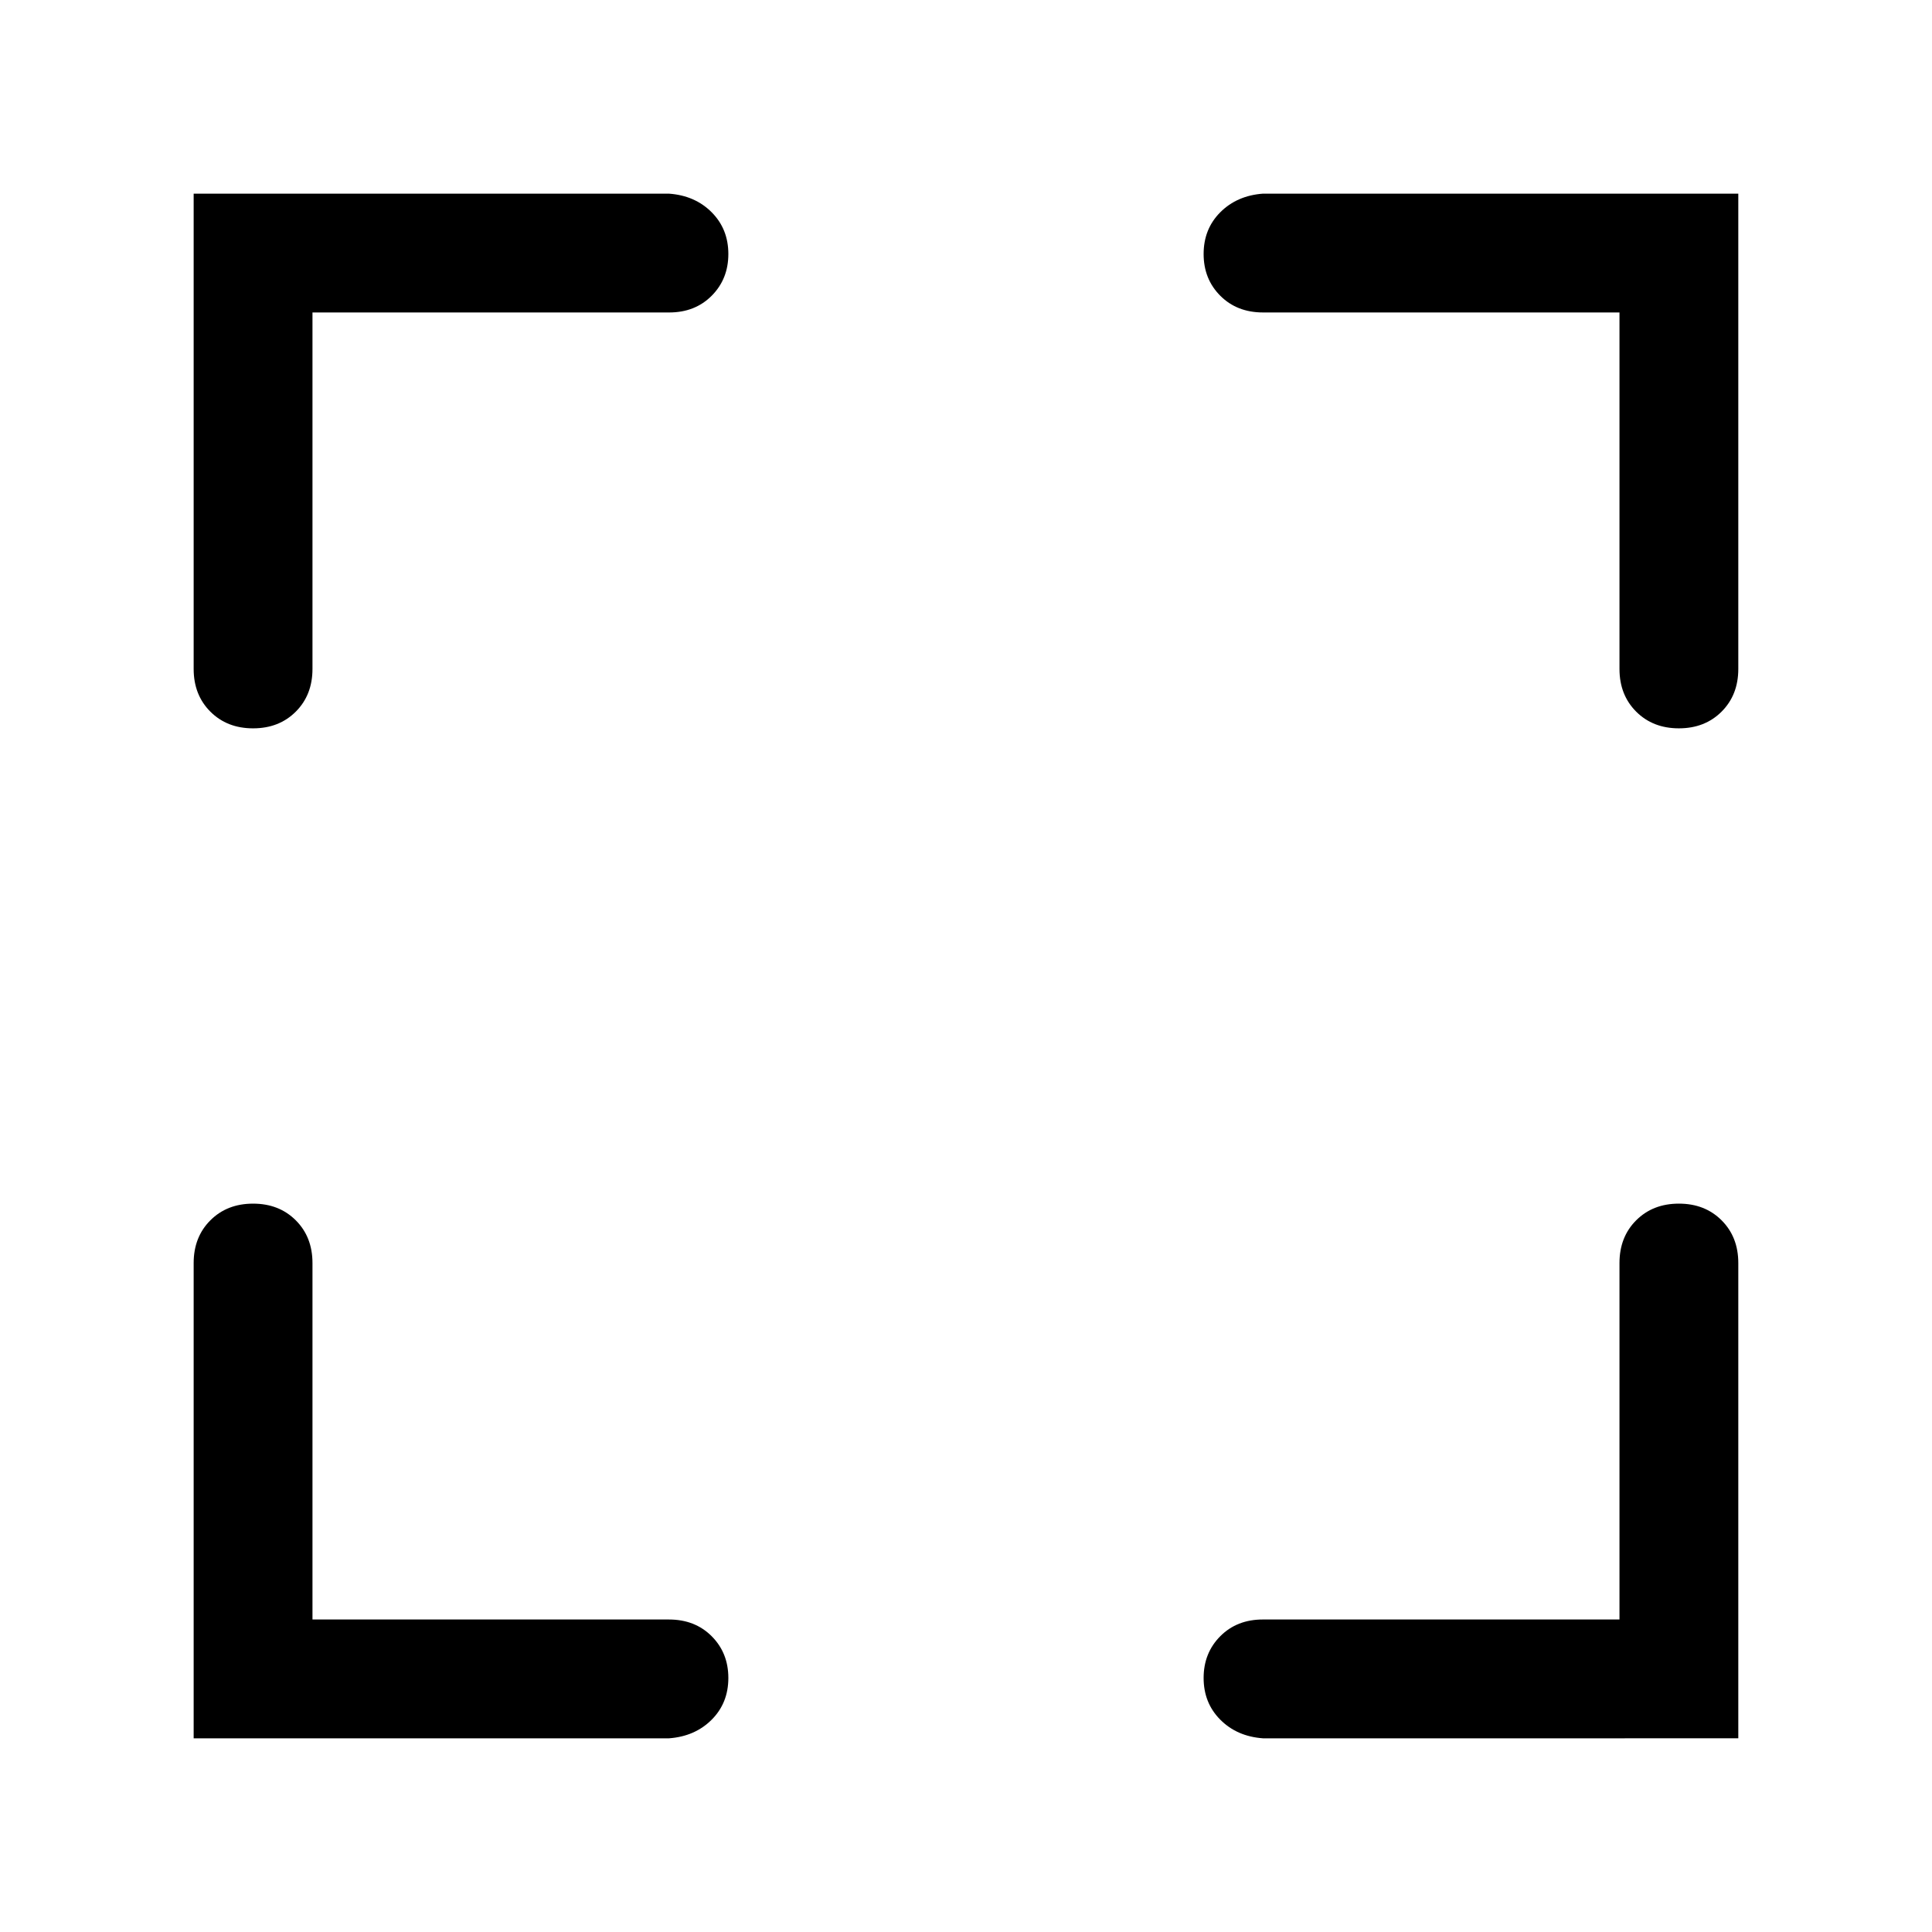 <?xml version="1.0" encoding="UTF-8"?>
<!-- Uploaded to: SVG Repo, www.svgrepo.com, Generator: SVG Repo Mixer Tools -->
<svg fill="#000000" width="800px" height="800px" version="1.1" viewBox="144 144 512 512" xmlns="http://www.w3.org/2000/svg">
 <path d="m226.81 195.32h94.465c4.598 0.328 8.371 1.969 11.32 4.93 2.949 2.961 4.426 6.648 4.426 11.066 0 4.422-1.477 8.109-4.426 11.07-2.949 2.961-6.723 4.434-11.32 4.422h-94.465v94.465c0 4.598-1.473 8.371-4.422 11.32-2.949 2.949-6.723 4.426-11.32 4.426-4.598 0-8.371-1.477-11.32-4.426-2.949-2.949-4.426-6.723-4.426-11.32v-125.95zm0 409.35h-31.488v-125.95c0-4.598 1.477-8.371 4.426-11.32 2.949-2.949 6.723-4.422 11.32-4.422 4.598 0 8.371 1.473 11.32 4.422 2.949 2.949 4.422 6.723 4.422 11.32v94.465h94.465c4.598 0 8.371 1.473 11.32 4.422 2.949 2.953 4.426 6.641 4.426 11.07 0 4.43-1.477 8.117-4.426 11.066-2.949 2.953-6.723 4.594-11.32 4.93zm346.37-409.35h31.488v125.95c0 4.598-1.473 8.371-4.426 11.32-2.949 2.949-6.723 4.426-11.32 4.426-4.598 0-8.367-1.477-11.32-4.426-2.949-2.949-4.422-6.723-4.422-11.32v-94.465h-94.465c-4.598 0-8.371-1.473-11.32-4.422-2.949-2.949-4.422-6.641-4.422-11.07 0-4.43 1.473-8.117 4.422-11.066 2.949-2.949 6.723-4.594 11.32-4.93zm0 409.35h-94.465c-4.598-0.324-8.371-1.969-11.32-4.93-2.949-2.957-4.422-6.648-4.422-11.066s1.473-8.109 4.422-11.07c2.949-2.957 6.723-4.434 11.32-4.422h94.465v-94.465c0-4.598 1.473-8.371 4.422-11.32 2.953-2.949 6.723-4.422 11.32-4.422 4.598 0 8.371 1.473 11.32 4.422 2.953 2.949 4.426 6.723 4.426 11.32v125.95z"/>
</svg>